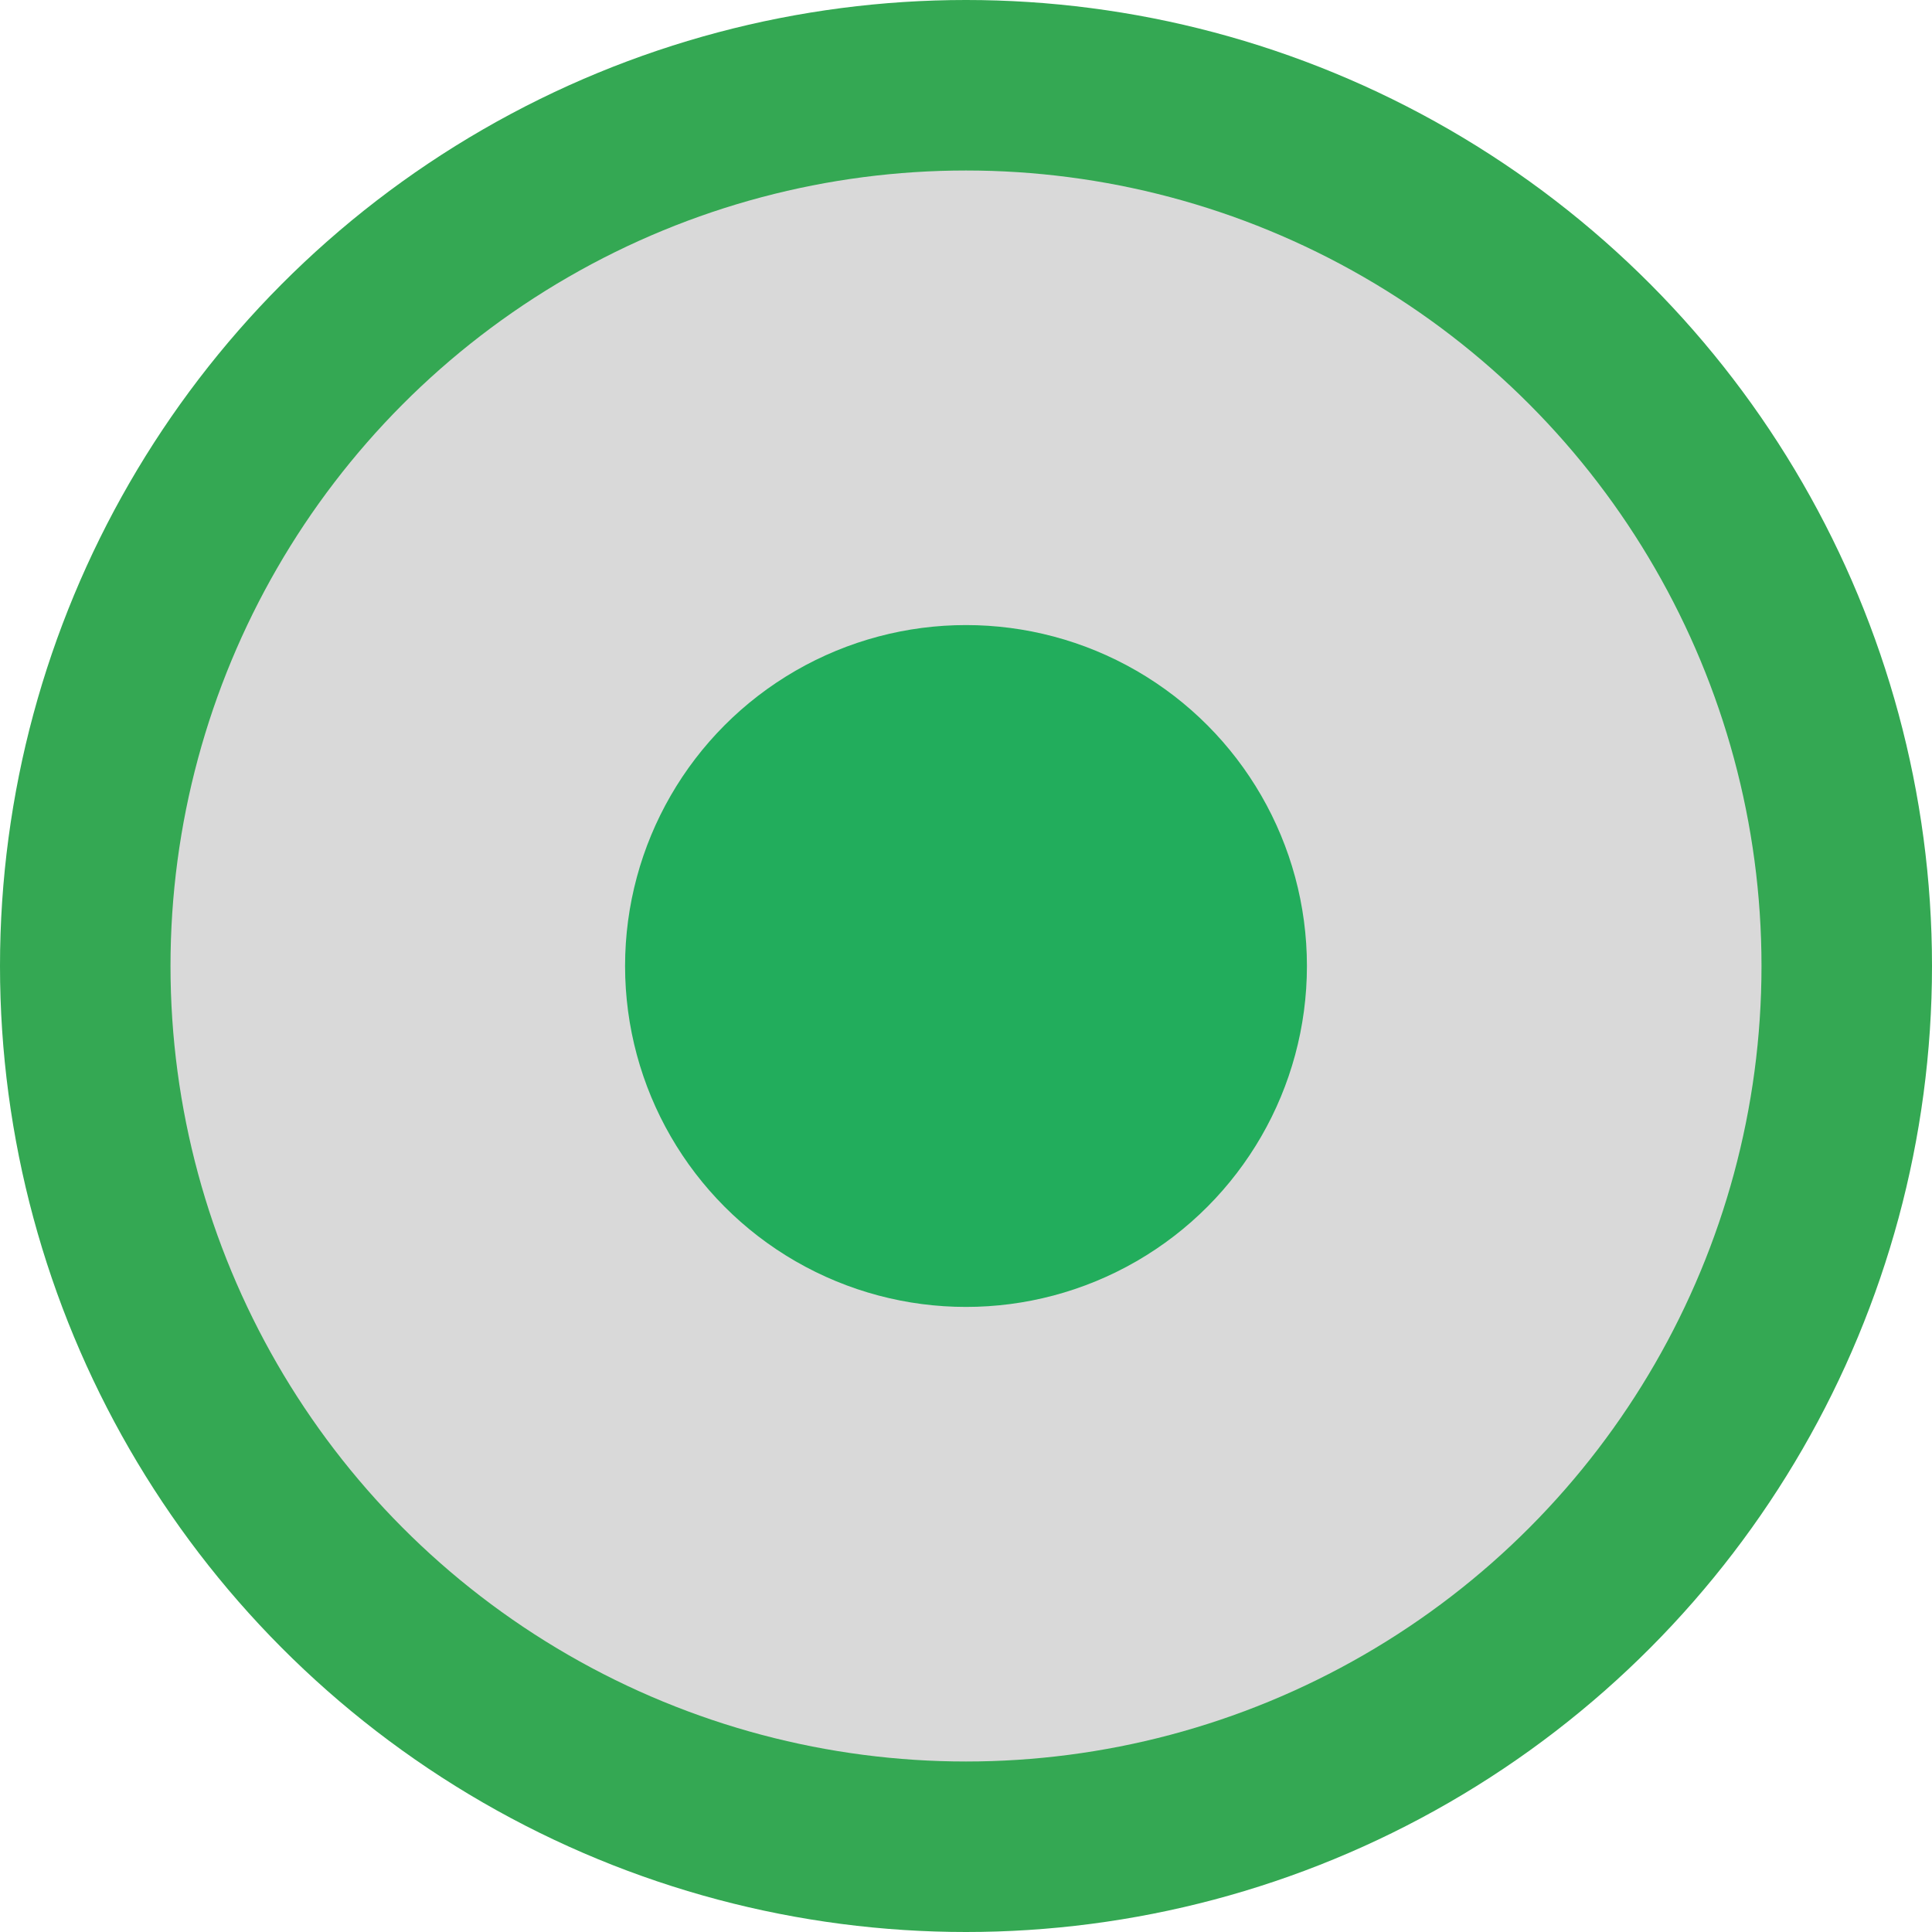 <svg width="28" height="28" viewBox="0 0 28 28" fill="none" xmlns="http://www.w3.org/2000/svg">
<circle cx="14" cy="14" r="14" fill="#34A853"/>
<circle cx="14" cy="14" r="11.529" fill="#D9D9D9"/>
<circle cx="14" cy="14" r="4.941" fill="#22AD5C"/>
</svg>
